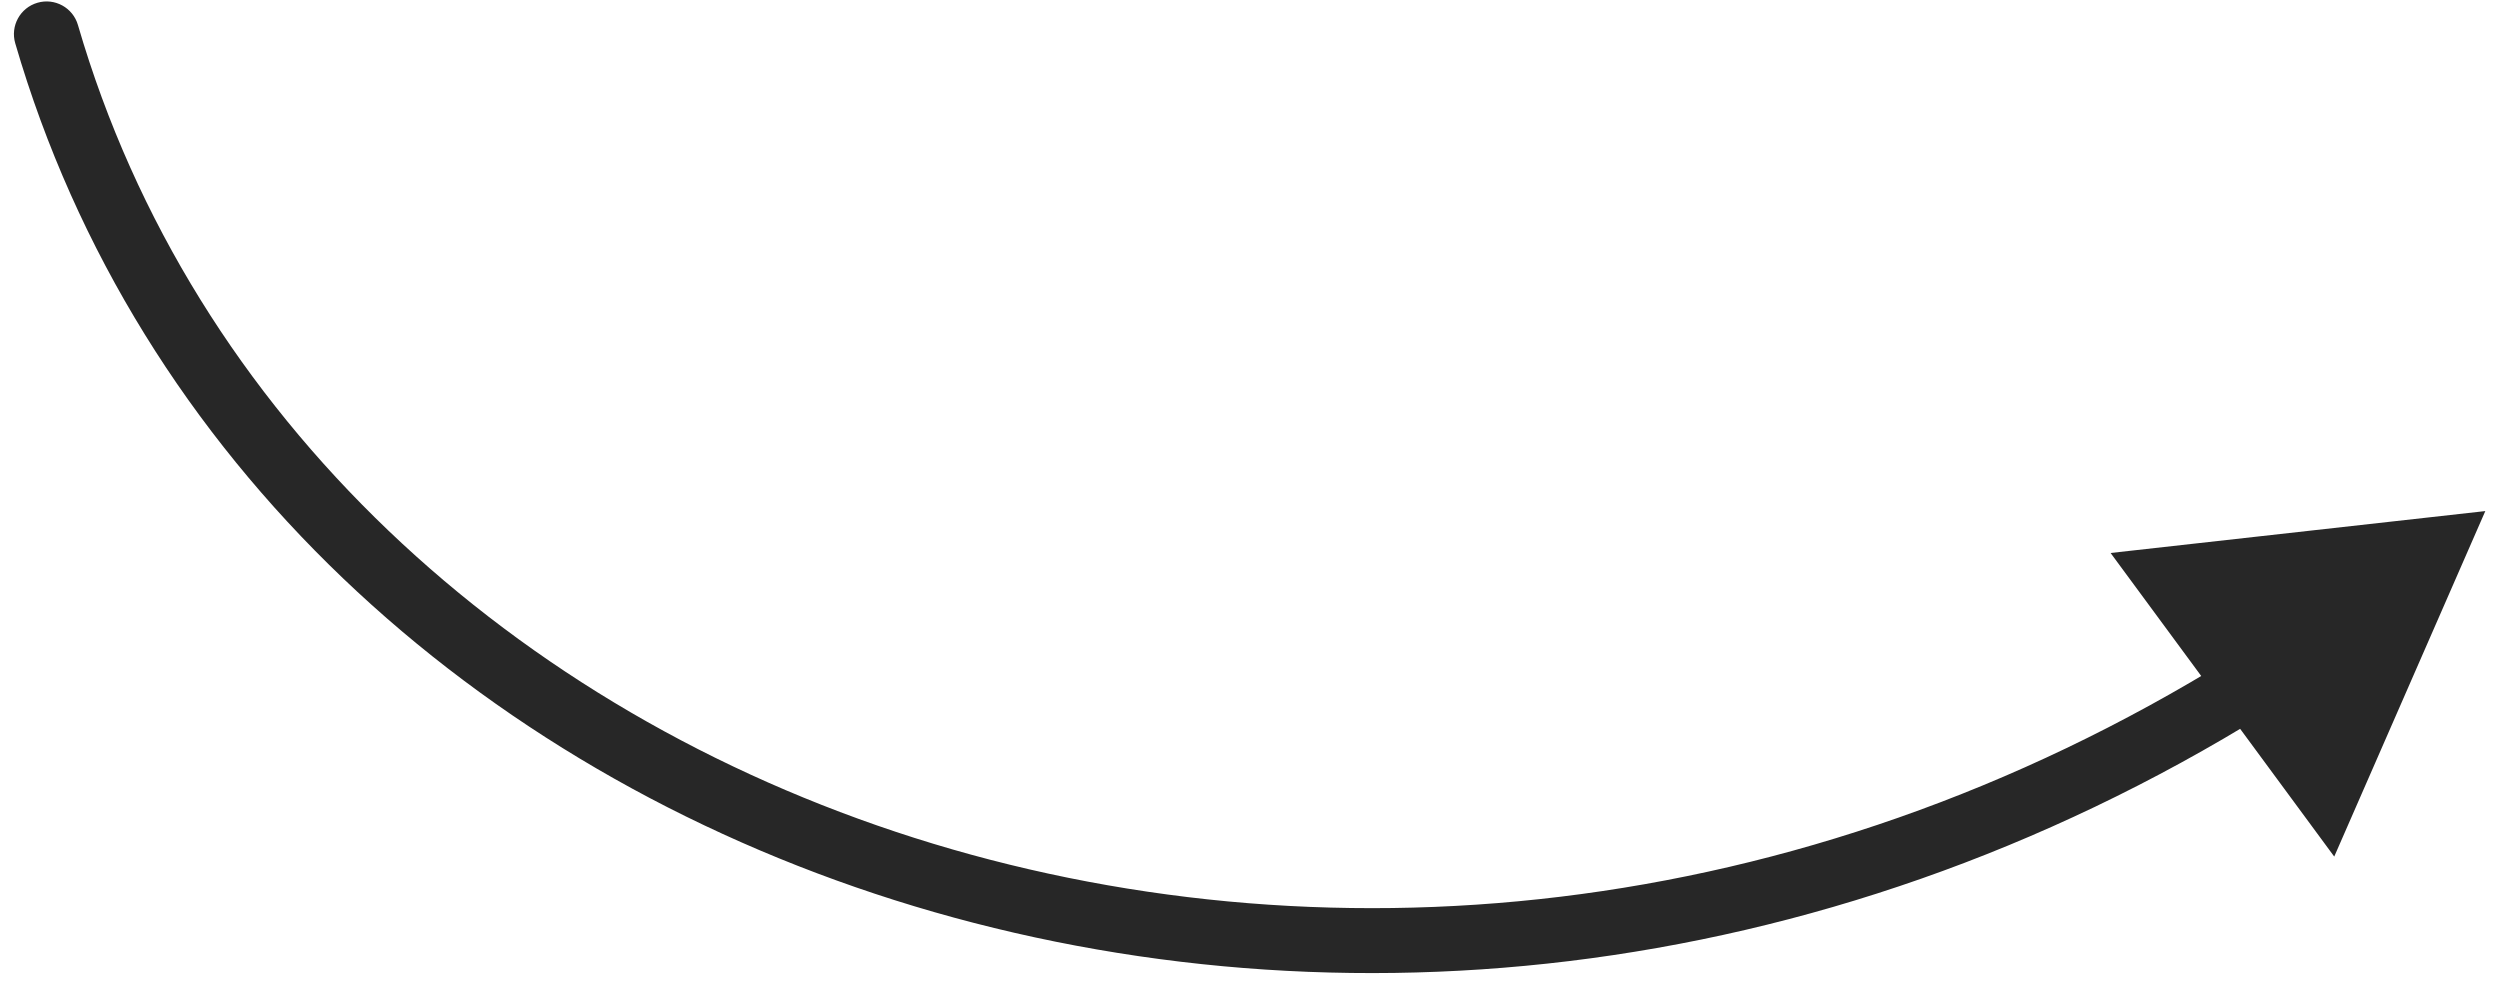 <?xml version="1.0" encoding="UTF-8"?> <svg xmlns="http://www.w3.org/2000/svg" width="88" height="35" viewBox="0 0 88 35" fill="none"><path d="M0.536 1.522C0.359 0.912 0.709 0.274 1.319 0.097C1.928 -0.081 2.566 0.27 2.743 0.879L0.536 1.522ZM87.483 17.99L82.165 30.151L74.293 19.465L87.483 17.99ZM2.743 0.879C10.78 28.491 47.938 42.143 78.546 23.151L79.758 25.105C48.116 44.738 9.079 30.875 0.536 1.522L2.743 0.879Z" fill="#272727"></path></svg> 